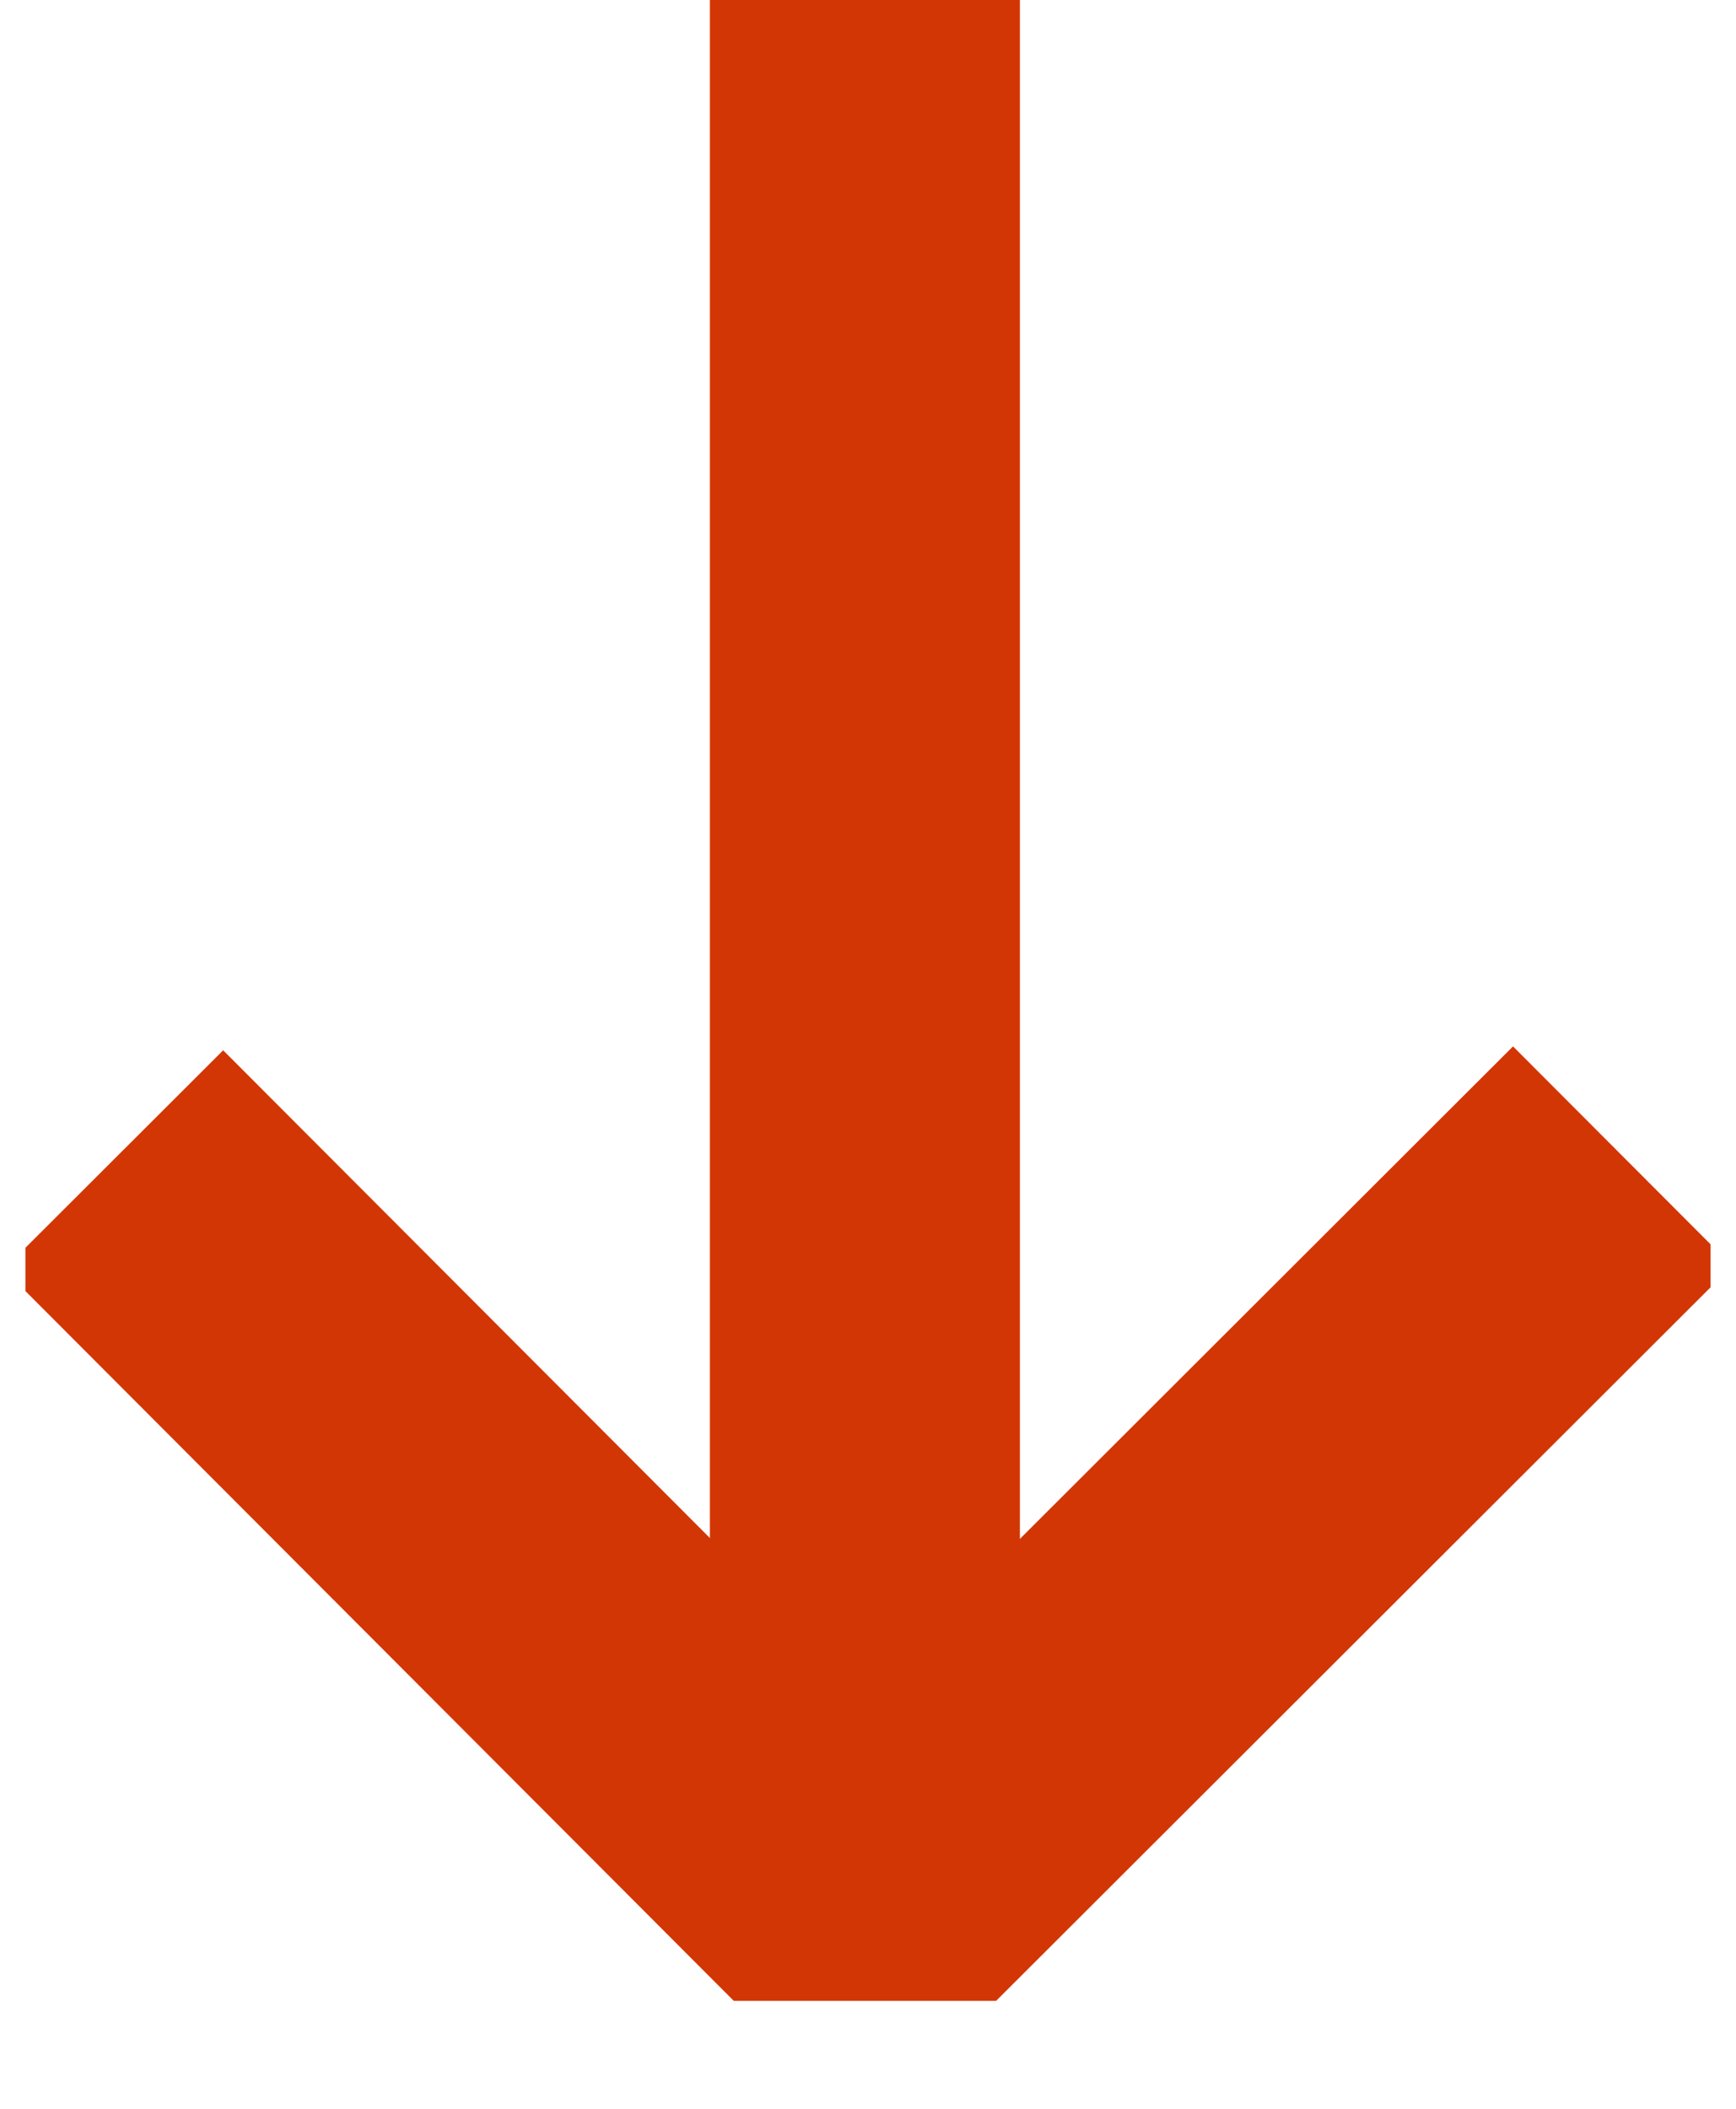 <svg width="14" height="17" viewBox="0 0 14 17" fill="none" xmlns="http://www.w3.org/2000/svg">
	<g clip-path="url(#clip0_281_5586)">
		<path d="M13.085 9.32L6.975 15.42L0.915 9.35" stroke="#D33605" stroke-width="2.5" stroke-linejoin="bevel" />
		<path d="M6.975 15.42V0" stroke="#D33605" stroke-width="2.5" stroke-linejoin="bevel" />
	</g>
	<defs>
		<clipPath id="clip0_281_5586">
			<rect width="13.59" height="16.13" fill="white" transform="translate(0.205)" />
		</clipPath>
	</defs>
</svg>
